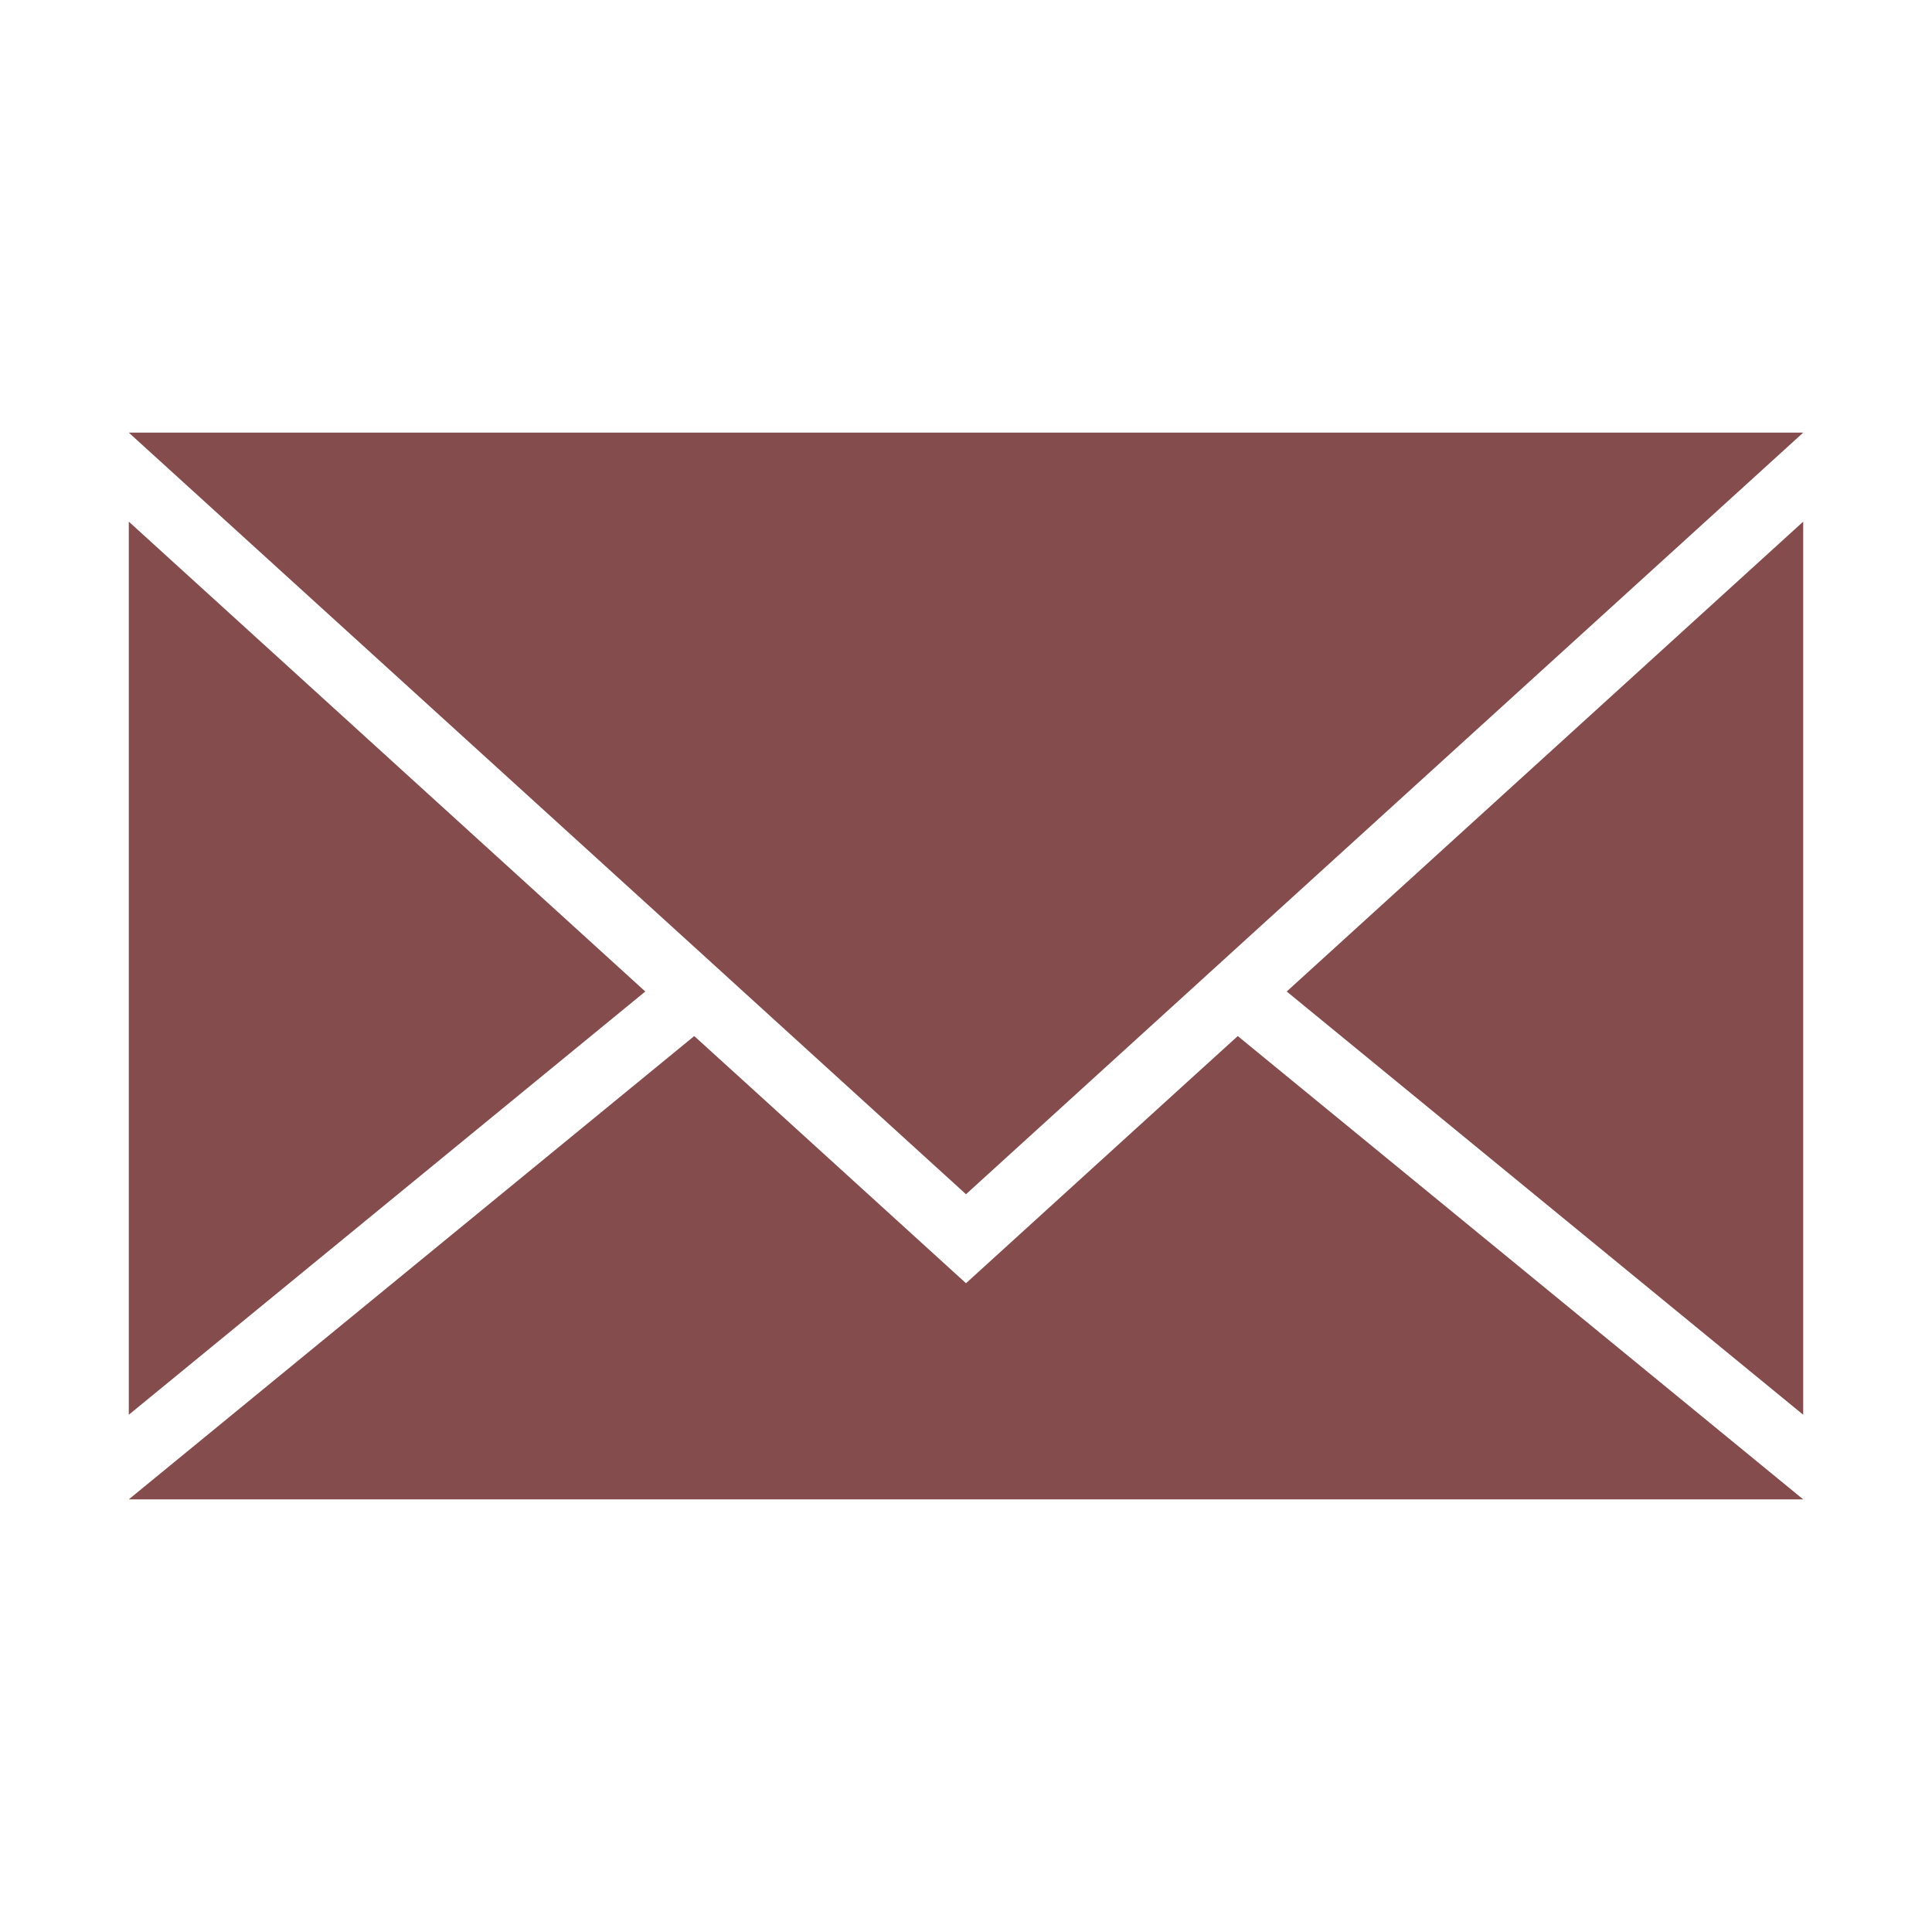 <?xml version="1.0" encoding="utf-8"?>
<!-- Generator: Adobe Illustrator 27.9.3, SVG Export Plug-In . SVG Version: 9.03 Build 53313)  -->
<svg version="1.1" id="Capa_1" xmlns="http://www.w3.org/2000/svg" xmlns:xlink="http://www.w3.org/1999/xlink" x="0px" y="0px"
	 viewBox="0 0 150 150" style="enable-background:new 0 0 150 150;" xml:space="preserve">
<style type="text/css">
	.st0{fill:#844C4C;}
</style>
<g>
	<g>
		<polygon class="st0" points="50.1,76.98 10,109.84 10,40.5 		"/>
	</g>
	<g>
		<polygon class="st0" points="140,40.5 140,109.84 99.9,76.98 		"/>
	</g>
	<g>
		<polygon class="st0" points="140,116.41 10,116.41 53.9,80.44 57.71,83.9 75,99.63 92.29,83.9 96.1,80.44 		"/>
	</g>
	<g>
		<polygon class="st0" points="140,33.59 95.9,73.7 92.1,77.16 75,92.72 57.9,77.16 54.1,73.7 10,33.59 		"/>
	</g>
</g>
</svg>
